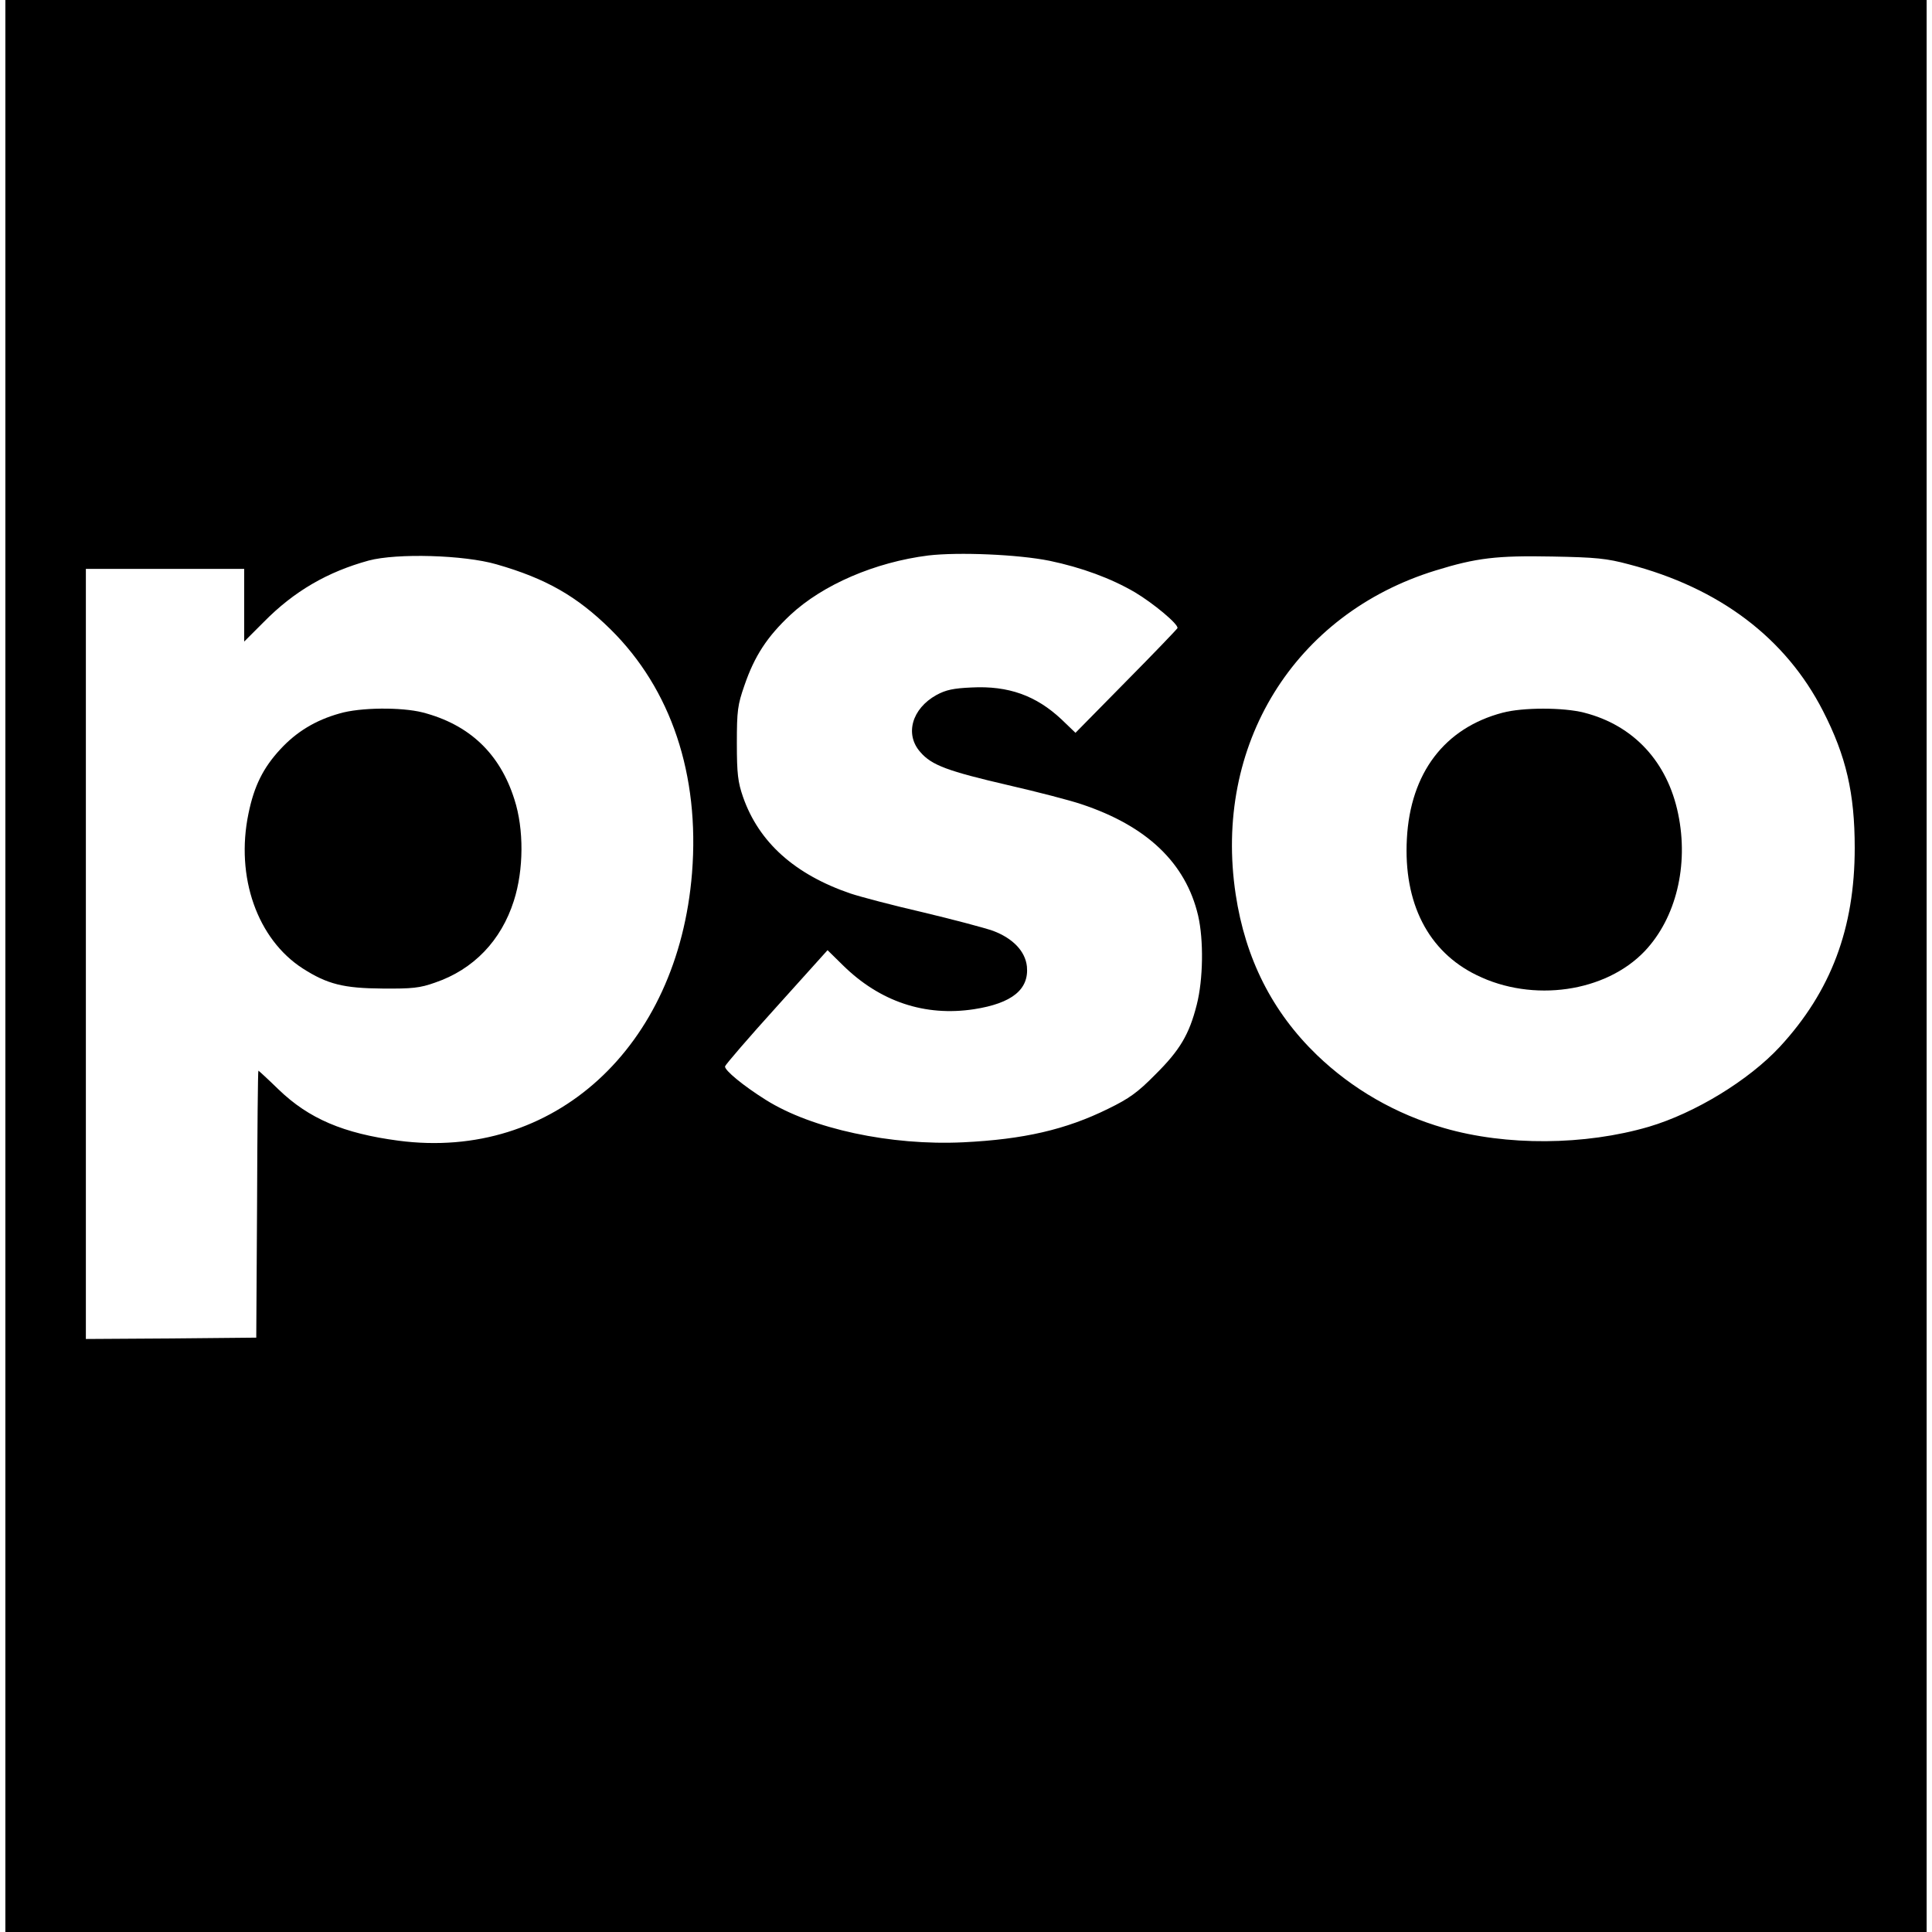 <?xml version="1.0" standalone="no"?>
<!DOCTYPE svg PUBLIC "-//W3C//DTD SVG 20010904//EN"
 "http://www.w3.org/TR/2001/REC-SVG-20010904/DTD/svg10.dtd">
<svg version="1.0" xmlns="http://www.w3.org/2000/svg"
 width="720pt" height="720pt" viewBox="0 0 720 720"
 preserveAspectRatio="xMidYMid meet">
<g transform="translate(0,720) scale(0.1,-0.1)"
fill="#000000" stroke="none">
<path d="M20 3600 l0 -3600 3580 0 3580 0 0 3600 0 3600 -3580 0 -3580 0 0
-3600z m3892 1510 c119 -25 228 -65 317 -117 69 -41 164 -120 159 -134 -2 -4
-88 -94 -192 -199 l-188 -191 -52 50 c-95 89 -198 126 -335 119 -68 -3 -96 -9
-131 -28 -92 -51 -119 -147 -60 -213 42 -49 103 -71 327 -123 109 -25 232 -57
273 -71 244 -81 389 -219 435 -415 21 -91 19 -238 -5 -332 -28 -111 -63 -170
-155 -261 -65 -66 -97 -89 -175 -127 -158 -78 -315 -114 -540 -125 -271 -13
-564 50 -736 158 -83 52 -155 111 -152 125 2 7 88 107 193 223 l189 210 57
-56 c138 -136 306 -192 489 -164 142 22 205 74 197 159 -6 57 -52 105 -126
133 -31 11 -148 42 -261 69 -113 26 -234 58 -270 70 -208 71 -342 191 -401
360 -19 55 -23 86 -23 200 0 122 3 143 28 215 38 111 85 182 171 263 121 113
316 197 515 222 112 13 334 4 452 -20z m-2062 -13 c185 -53 300 -119 425 -242
226 -223 333 -542 304 -908 -52 -651 -516 -1074 -1094 -998 -205 27 -334 82
-447 191 -40 39 -74 70 -75 70 -2 0 -4 -224 -5 -497 l-3 -498 -317 -3 -318 -2
0 1435 0 1435 295 0 295 0 0 -135 0 -136 73 73 c113 115 238 187 391 229 105
28 355 21 476 -14z m4220 0 c338 -88 585 -275 724 -547 86 -168 118 -306 118
-510 0 -299 -88 -534 -279 -741 -116 -125 -316 -247 -488 -298 -239 -70 -532
-72 -763 -5 -181 52 -343 146 -474 272 -167 161 -267 360 -303 599 -84 556
218 1045 745 1207 152 47 228 56 435 52 163 -3 203 -7 285 -29z"/>
<path d="M1265 4541 c-89 -25 -160 -68 -220 -133 -64 -69 -98 -137 -119 -240
-49 -236 33 -468 202 -577 92 -59 153 -74 297 -75 111 -1 140 2 196 22 144 49
247 157 294 305 37 115 38 267 2 378 -54 171 -168 279 -342 324 -79 20 -233
19 -310 -4z"/>
<path d="M5600 4544 c-217 -57 -344 -225 -357 -470 -13 -239 79 -420 260 -508
209 -103 481 -64 627 90 116 123 164 319 124 511 -40 194 -166 330 -350 377
-77 20 -229 20 -304 0z"/>
</g>
</svg>
